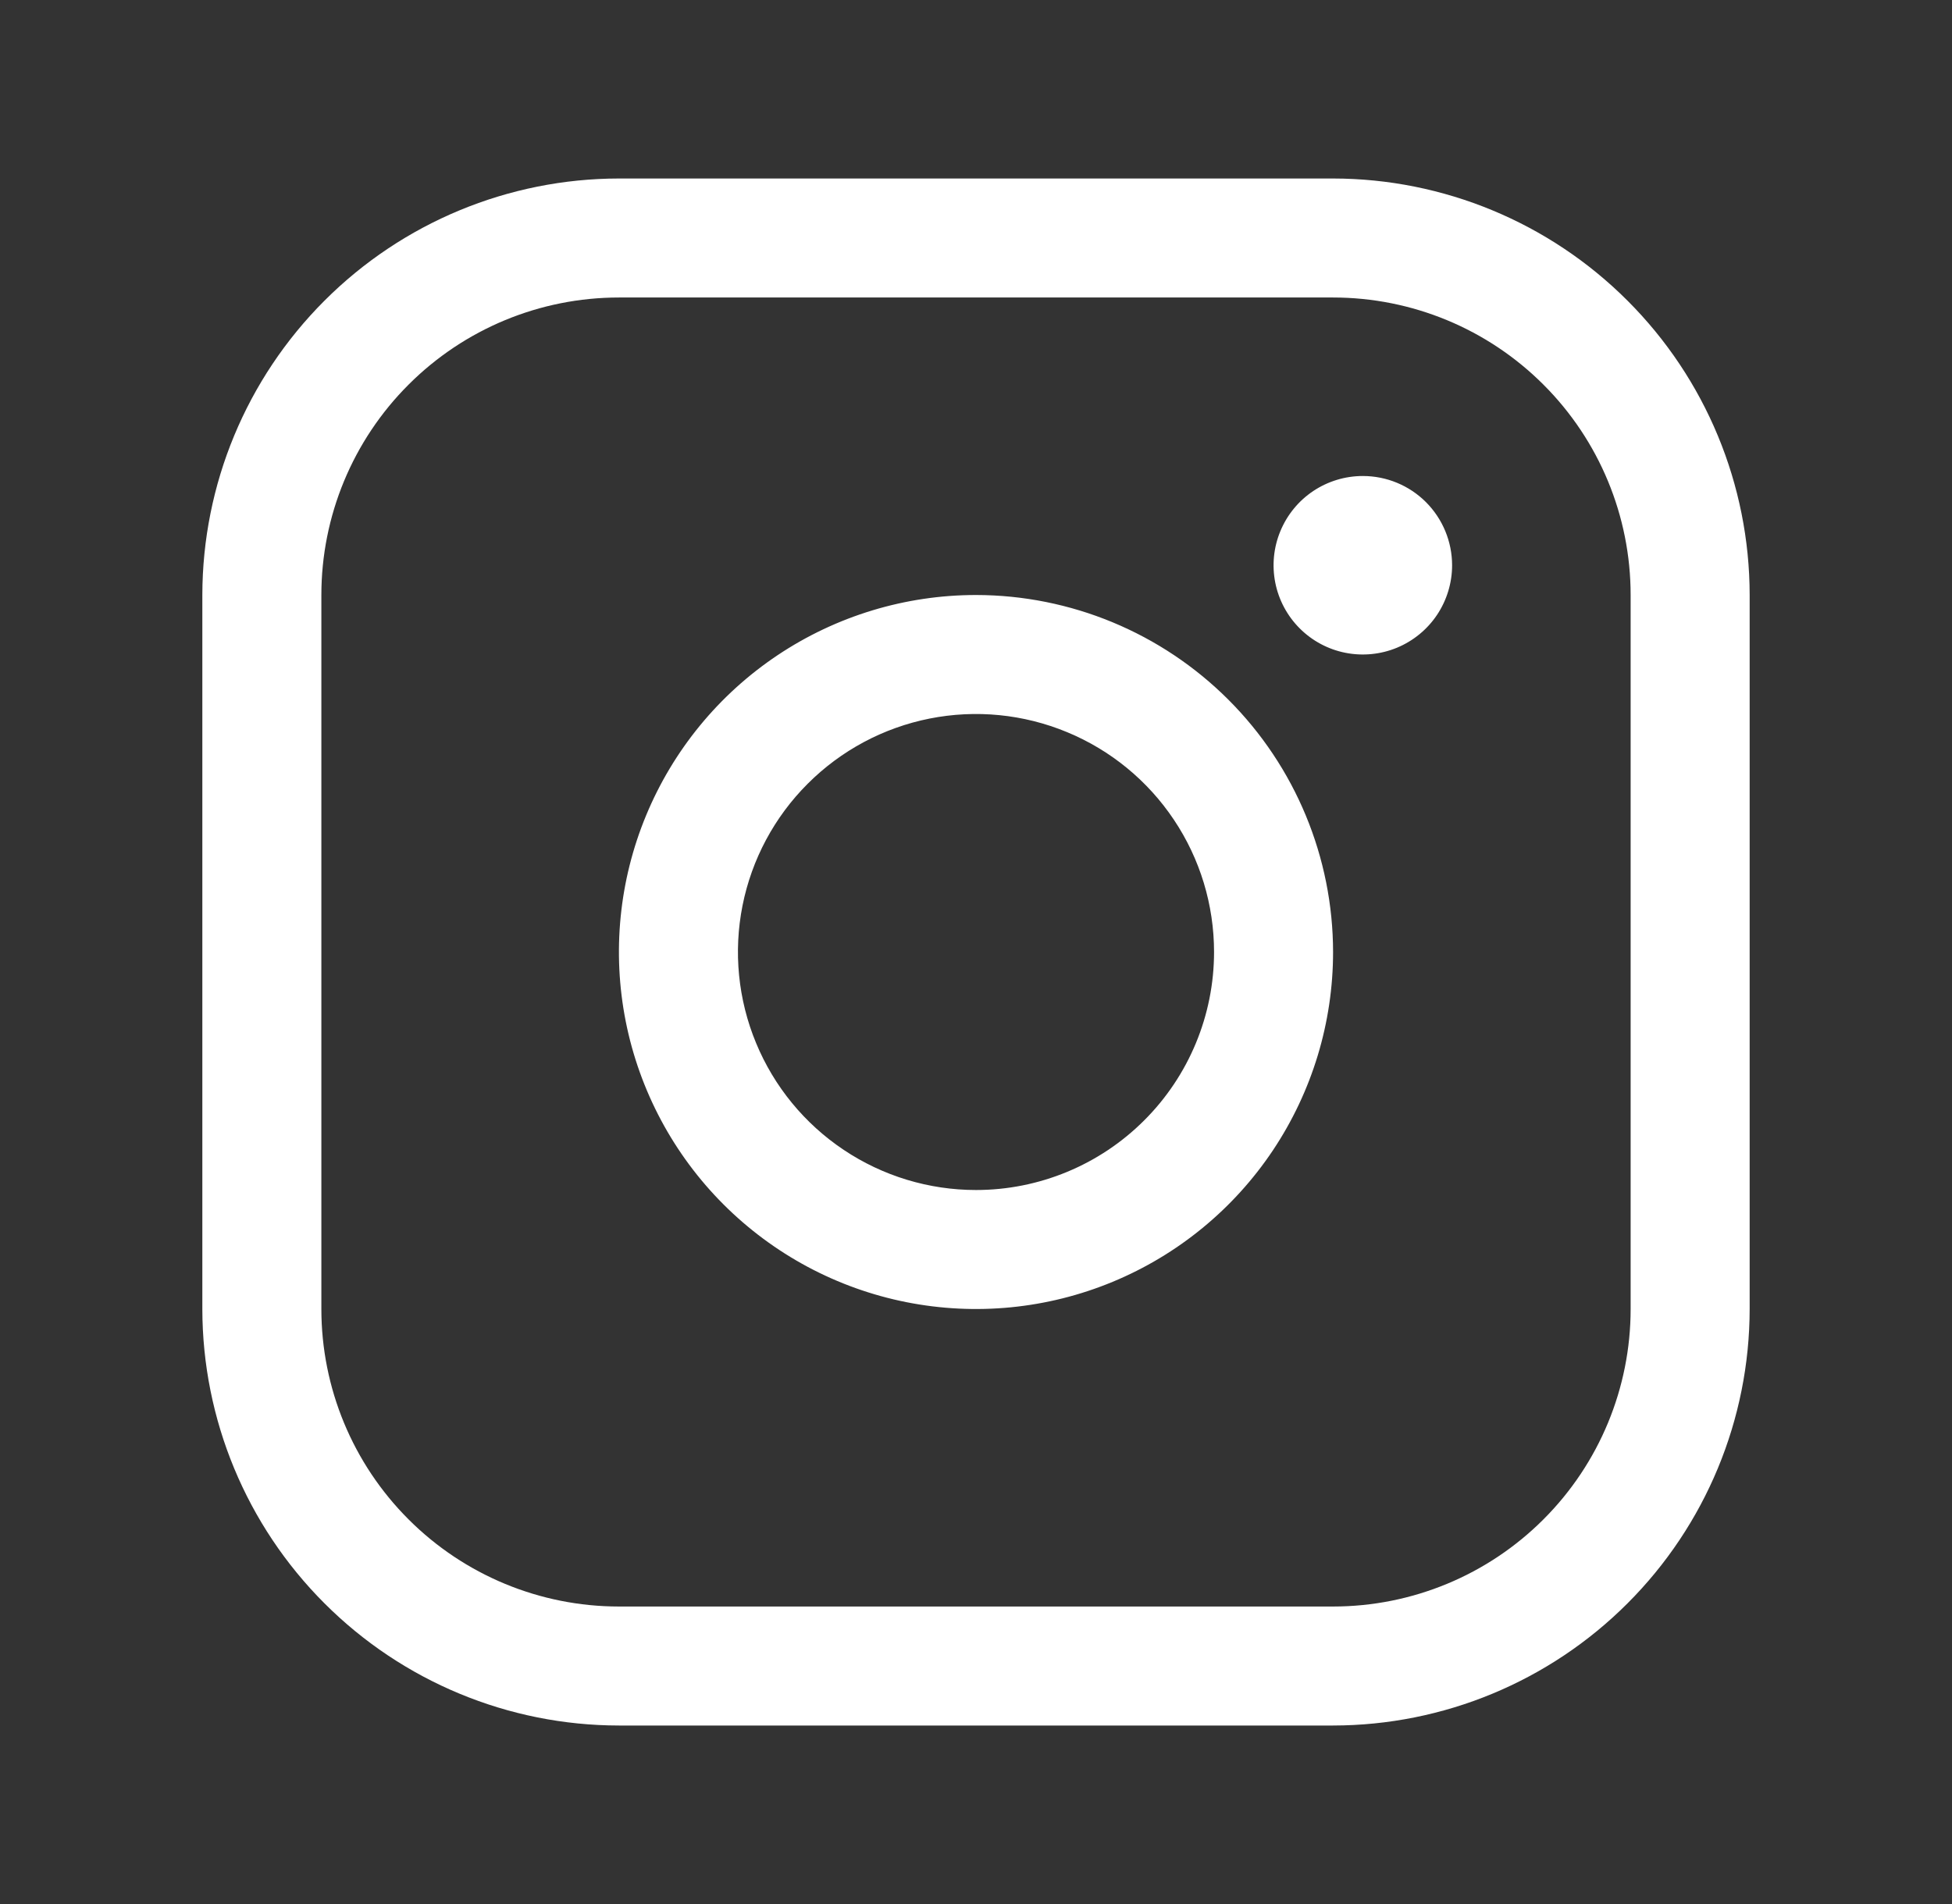 <svg width="41" height="40" viewBox="0 0 41 40" fill="none" xmlns="http://www.w3.org/2000/svg">
<rect x="0" y="0" width="41" height="40" fill="#333333" stroke="none"/>
<path d="M20.5 12.5C19.017 12.5 17.567 12.94 16.333 13.764C15.1 14.588 14.139 15.759 13.571 17.13C13.003 18.5 12.855 20.008 13.144 21.463C13.434 22.918 14.148 24.254 15.197 25.303C16.246 26.352 17.582 27.067 19.037 27.356C20.492 27.645 22 27.497 23.37 26.929C24.741 26.361 25.912 25.4 26.736 24.167C27.56 22.933 28 21.483 28 20C27.998 18.012 27.207 16.105 25.801 14.699C24.395 13.293 22.488 12.502 20.5 12.5ZM20.5 25C19.511 25 18.544 24.707 17.722 24.157C16.9 23.608 16.259 22.827 15.881 21.913C15.502 21 15.403 19.994 15.596 19.024C15.789 18.055 16.265 17.164 16.965 16.465C17.664 15.765 18.555 15.289 19.524 15.096C20.494 14.903 21.5 15.002 22.413 15.381C23.327 15.759 24.108 16.4 24.657 17.222C25.207 18.044 25.5 19.011 25.5 20C25.5 21.326 24.973 22.598 24.035 23.535C23.098 24.473 21.826 25 20.5 25ZM28 3.75H13C10.68 3.752 8.456 4.675 6.816 6.316C5.175 7.956 4.252 10.18 4.25 12.5V27.5C4.252 29.82 5.175 32.044 6.816 33.684C8.456 35.325 10.68 36.248 13 36.25H28C30.32 36.248 32.544 35.325 34.184 33.684C35.825 32.044 36.748 29.82 36.75 27.5V12.5C36.748 10.18 35.825 7.956 34.184 6.316C32.544 4.675 30.32 3.752 28 3.75ZM34.25 27.5C34.25 29.158 33.592 30.747 32.419 31.919C31.247 33.092 29.658 33.75 28 33.75H13C11.342 33.75 9.753 33.092 8.581 31.919C7.408 30.747 6.75 29.158 6.75 27.5V12.5C6.75 10.842 7.408 9.253 8.581 8.081C9.753 6.908 11.342 6.25 13 6.25H28C29.658 6.25 31.247 6.908 32.419 8.081C33.592 9.253 34.25 10.842 34.25 12.5V27.5ZM30.5 11.875C30.5 12.246 30.39 12.608 30.184 12.917C29.978 13.225 29.685 13.465 29.343 13.607C29 13.749 28.623 13.786 28.259 13.714C27.895 13.642 27.561 13.463 27.299 13.201C27.037 12.939 26.858 12.604 26.786 12.241C26.714 11.877 26.751 11.5 26.893 11.158C27.035 10.815 27.275 10.522 27.583 10.316C27.892 10.11 28.254 10 28.625 10C29.122 10 29.599 10.197 29.951 10.549C30.302 10.901 30.5 11.378 30.5 11.875Z" fill="white"/>
</svg>
